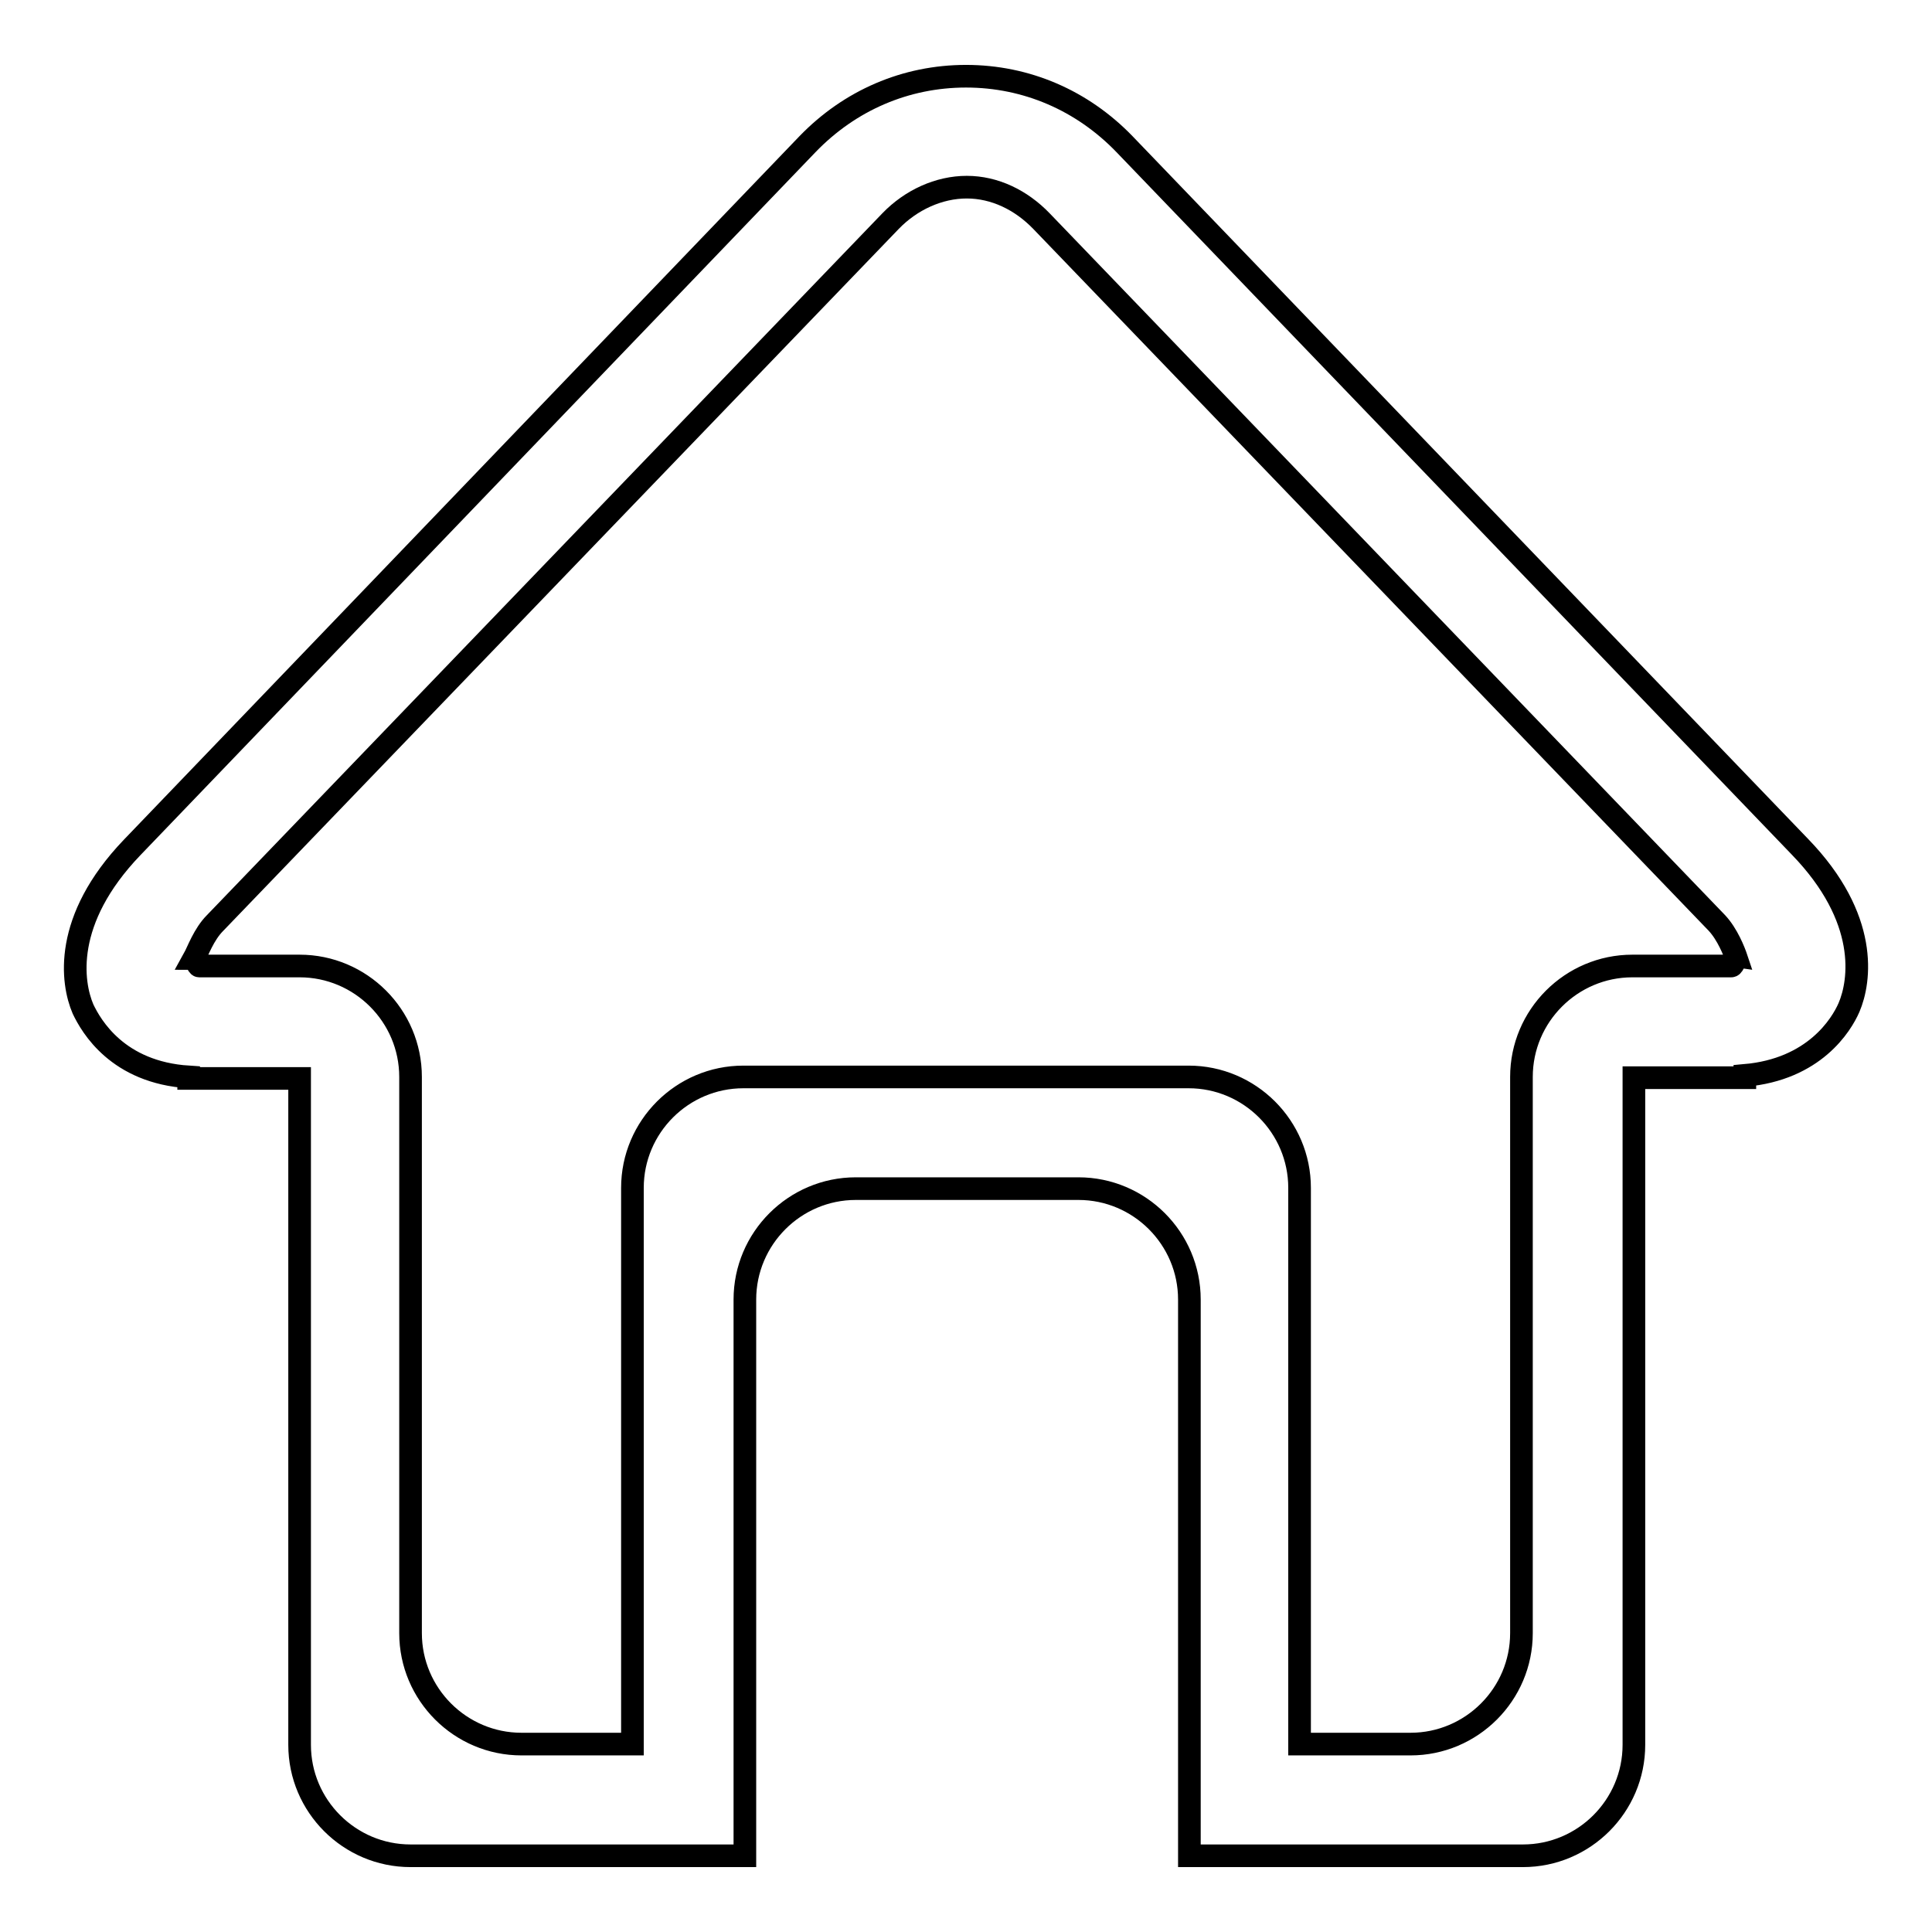 <?xml version="1.0" encoding="utf-8"?>
<!-- Svg Vector Icons : http://www.onlinewebfonts.com/icon -->
<!DOCTYPE svg PUBLIC "-//W3C//DTD SVG 1.1//EN" "http://www.w3.org/Graphics/SVG/1.1/DTD/svg11.dtd">
<svg version="1.1" xmlns="http://www.w3.org/2000/svg" xmlns:xlink="http://www.w3.org/1999/xlink" x="0px" y="0px" viewBox="0 0 256 256" enable-background="new 0 0 256 256" xml:space="preserve">
<g><g><path stroke-width="3" fill-opacity="0" stroke="#000000"  d="M245,133.5c-1,2.3-4.6,8.2-13.8,9c0,0.1,0,0.2,0,0.3h-14.7v14.7v73.7c0,8.1-6.6,14.7-14.7,14.7h-44.2v-73.7c0-8.1-6.6-14.7-14.7-14.7h-29.5c-8.1,0-14.7,6.6-14.7,14.7v73.7H54.4c-8.1,0-14.7-6.6-14.7-14.7v-58.9v-14.7v-14.7H25c0-0.1,0-0.1,0-0.2c-9.4-0.6-12.9-6.7-14-9c-1.5-3.5-2.7-11.8,6.5-21.4L107,19.1c5.6-5.8,13-9,21-9c8,0,15.4,3.2,21,9l89.5,93.1C247.7,121.7,246.5,130,245,133.5z M227.5,122.3l-89.5-93c-2.7-2.8-6.2-4.5-9.9-4.5c-3.7,0-7.4,1.7-10.1,4.5l-89.5,93c-1.5,1.5-2.3,3.8-2.8,4.7c0.2,0,0.5,1,0.7,1h11.3h2l0,0c8.1,0,14.7,6.6,14.7,14.7v73.7c0,8.1,6.6,14.7,14.7,14.7h14.7v-73.7c0-8.1,6.6-14.7,14.7-14.7h59c8.1,0,14.7,6.6,14.7,14.7v73.7h14.7c8.1,0,14.7-6.6,14.7-14.7v-73.7c0-8.1,6.6-14.7,14.7-14.7l0,0h1.8h11.3c0.3,0,0.5-1,0.7-1C229.8,126.1,228.9,123.8,227.5,122.3z"/></g></g>
</svg>